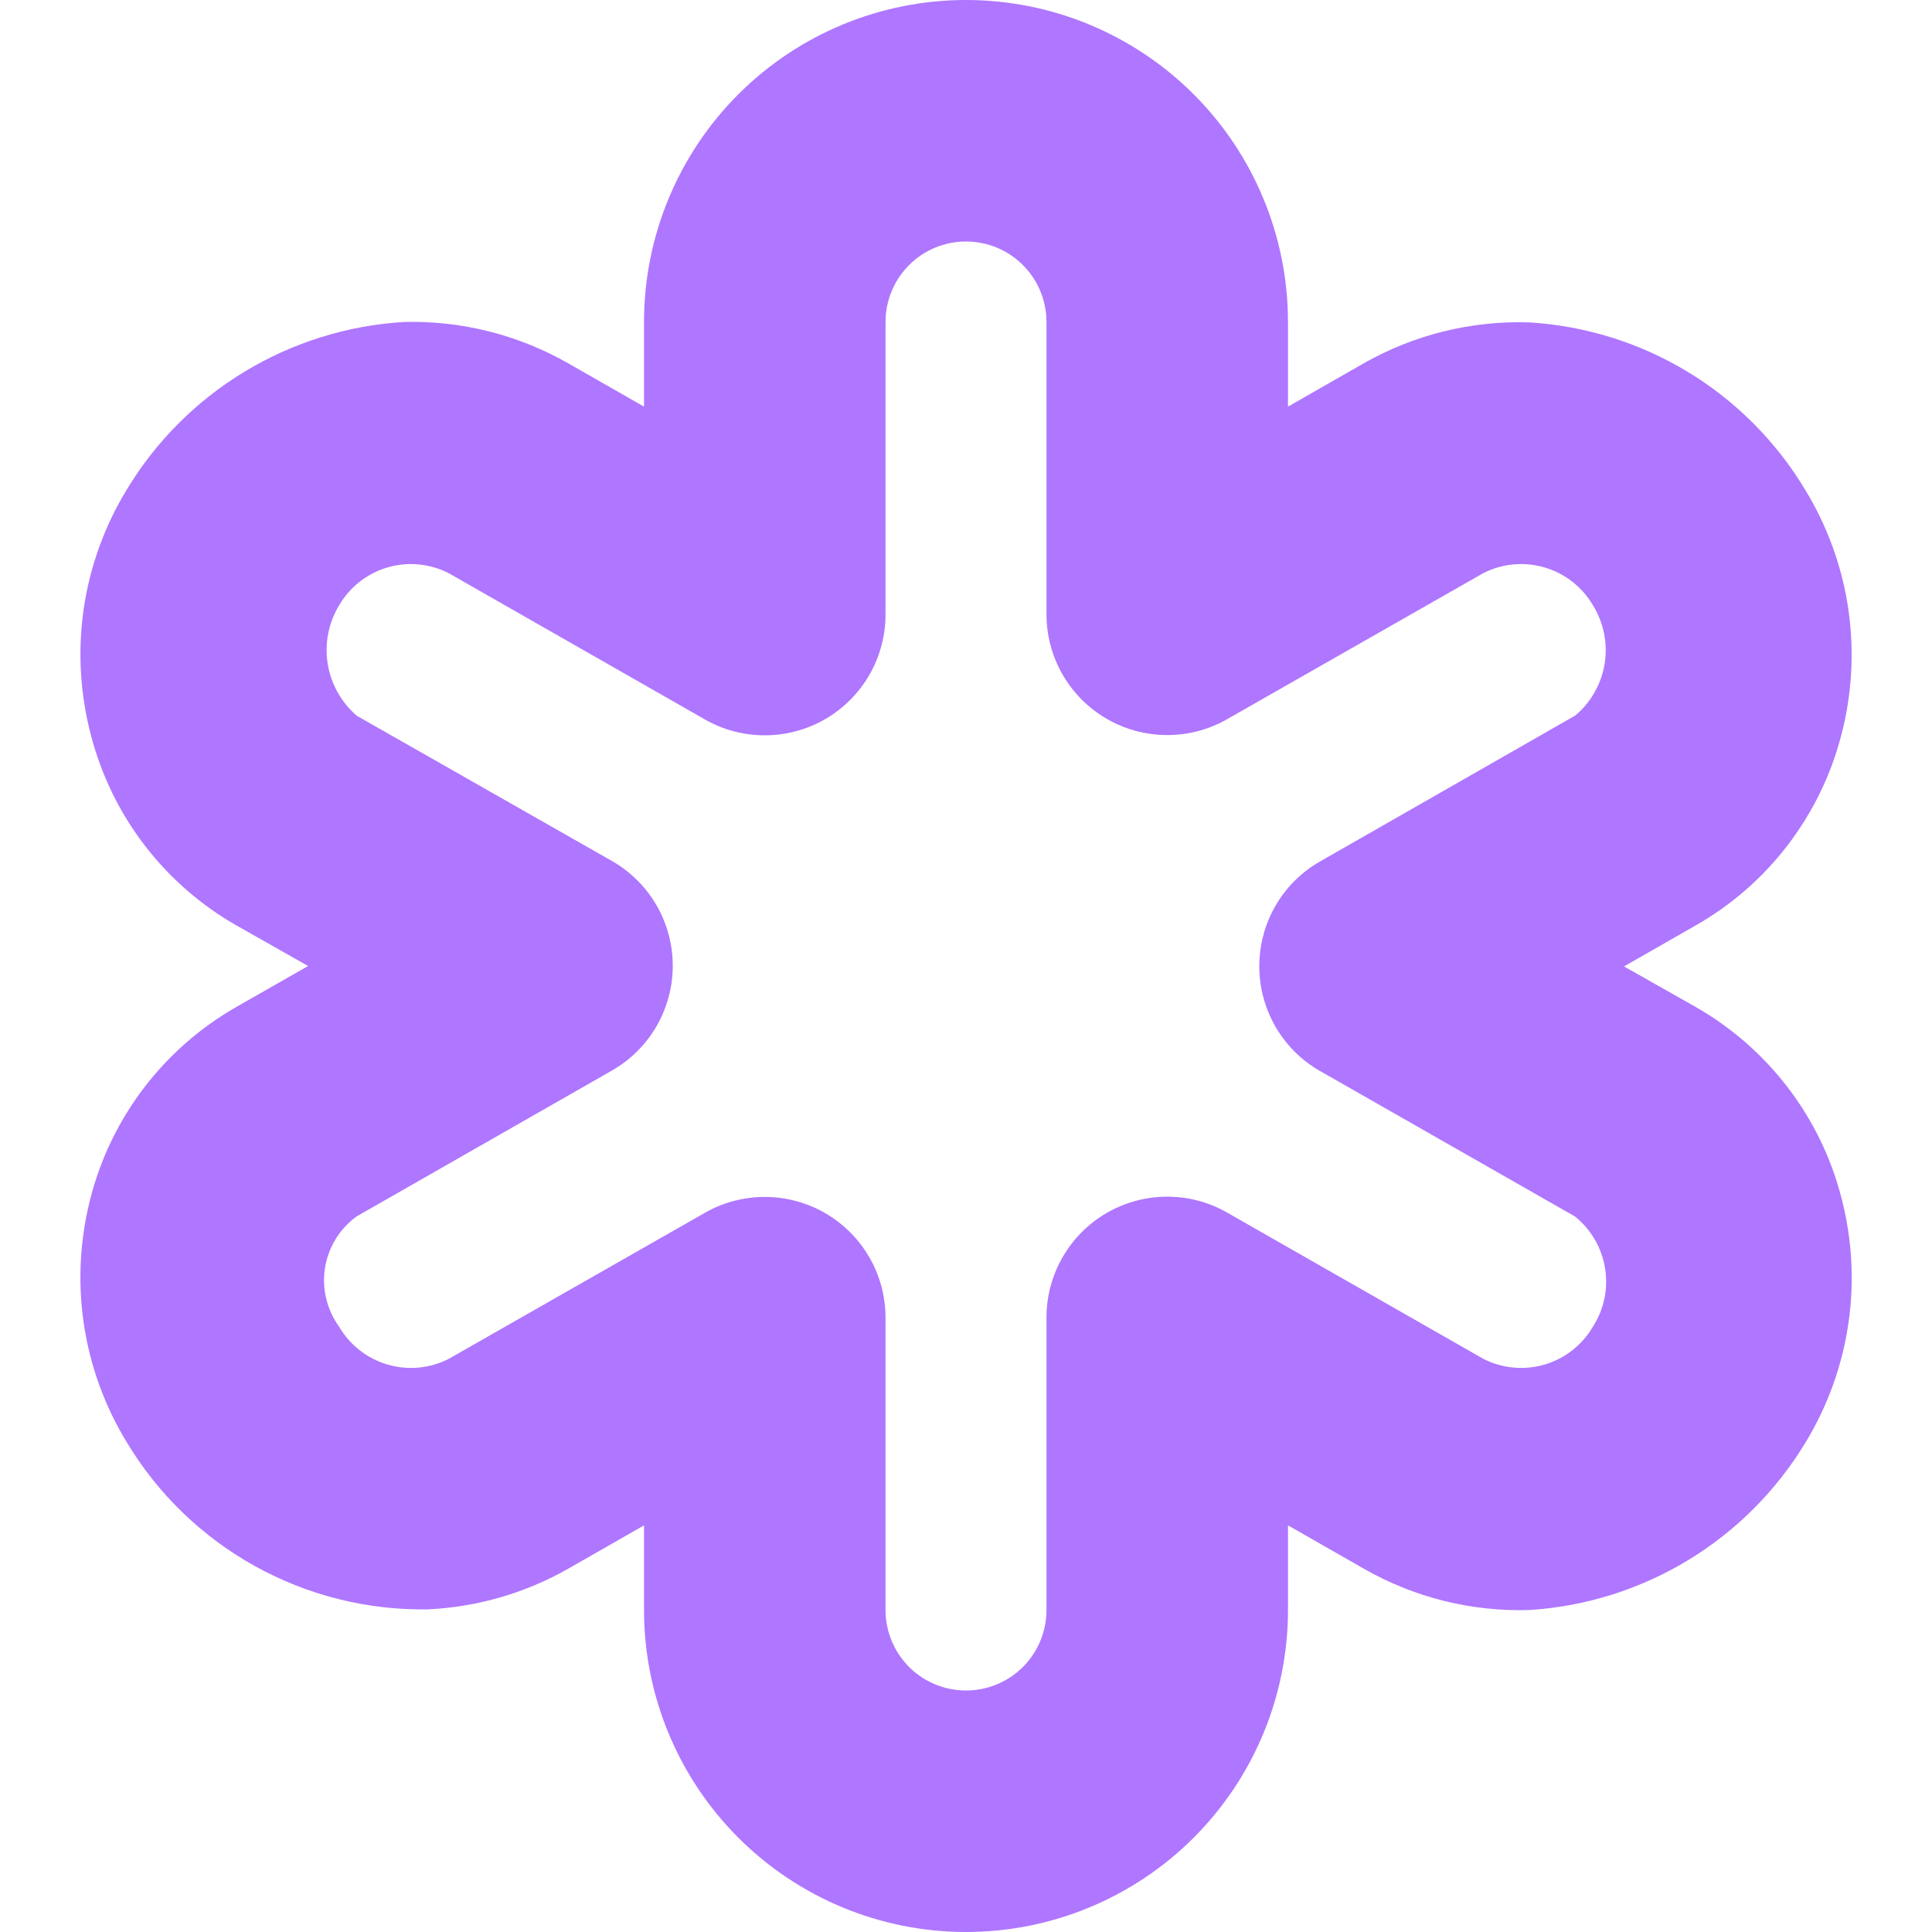 <svg width="32" height="32" viewBox="0 0 32 32" fill="none" xmlns="http://www.w3.org/2000/svg">
<path d="M30.499 19.836C30.328 19.173 30.025 18.552 29.609 18.009C29.192 17.465 28.671 17.011 28.076 16.673L26.899 16.007L28.077 15.333C28.673 14.996 29.194 14.542 29.61 13.998C30.026 13.455 30.328 12.833 30.499 12.171C30.677 11.489 30.715 10.778 30.613 10.081C30.51 9.384 30.267 8.715 29.9 8.113C29.421 7.315 28.755 6.645 27.959 6.162C27.164 5.679 26.262 5.397 25.333 5.34C24.372 5.308 23.42 5.543 22.584 6.02L21.333 6.735V5.333C21.333 3.919 20.771 2.562 19.771 1.562C18.771 0.562 17.415 0 16 0C14.585 0 13.229 0.562 12.229 1.562C11.229 2.562 10.667 3.919 10.667 5.333V6.735L9.415 6.02C8.587 5.546 7.645 5.308 6.692 5.333C5.757 5.389 4.85 5.672 4.049 6.157C3.248 6.642 2.577 7.315 2.095 8.117C1.73 8.718 1.489 9.385 1.387 10.081C1.286 10.776 1.325 11.484 1.503 12.164C1.673 12.828 1.975 13.451 2.391 13.995C2.808 14.54 3.329 14.995 3.925 15.333L5.103 16L3.924 16.673C3.329 17.011 2.808 17.465 2.391 18.009C1.975 18.552 1.672 19.173 1.501 19.836C1.324 20.517 1.285 21.227 1.388 21.924C1.491 22.62 1.733 23.288 2.1 23.889C2.616 24.748 3.349 25.455 4.225 25.941C5.101 26.426 6.089 26.673 7.091 26.656C7.908 26.617 8.705 26.386 9.416 25.98L10.667 25.265V26.667C10.667 28.081 11.229 29.438 12.229 30.438C13.229 31.438 14.585 32 16 32C17.415 32 18.771 31.438 19.771 30.438C20.771 29.438 21.333 28.081 21.333 26.667V25.265L22.585 25.98C23.42 26.459 24.371 26.697 25.333 26.667C26.263 26.608 27.165 26.324 27.962 25.84C28.758 25.357 29.425 24.687 29.907 23.889C30.272 23.288 30.513 22.619 30.615 21.923C30.717 21.227 30.677 20.517 30.499 19.836ZM26.379 21.981C26.201 22.283 25.914 22.505 25.578 22.603C25.242 22.7 24.881 22.666 24.569 22.507L20.325 20.084C20.021 19.91 19.677 19.819 19.326 19.821C18.976 19.822 18.632 19.915 18.329 20.091C18.026 20.267 17.775 20.519 17.6 20.823C17.425 21.127 17.333 21.471 17.333 21.821V26.667C17.333 27.02 17.193 27.359 16.943 27.61C16.693 27.86 16.354 28 16 28C15.646 28 15.307 27.86 15.057 27.61C14.807 27.359 14.667 27.02 14.667 26.667V21.821C14.666 21.471 14.574 21.128 14.399 20.825C14.224 20.521 13.972 20.27 13.669 20.094C13.366 19.919 13.023 19.826 12.673 19.825C12.323 19.824 11.979 19.914 11.675 20.088L7.432 22.507C7.118 22.667 6.756 22.701 6.418 22.601C6.08 22.502 5.793 22.277 5.616 21.973C5.515 21.834 5.443 21.677 5.403 21.51C5.363 21.343 5.356 21.169 5.383 20.999C5.41 20.83 5.471 20.667 5.561 20.521C5.651 20.374 5.769 20.247 5.908 20.147L10.133 17.733C10.44 17.558 10.695 17.306 10.872 17.001C11.049 16.695 11.143 16.349 11.143 15.996C11.143 15.643 11.049 15.296 10.872 14.991C10.695 14.686 10.44 14.434 10.133 14.259L5.909 11.855C5.651 11.633 5.48 11.326 5.427 10.99C5.374 10.653 5.443 10.309 5.621 10.019C5.799 9.717 6.086 9.495 6.422 9.397C6.758 9.3 7.119 9.334 7.431 9.493L11.675 11.916C11.979 12.09 12.323 12.181 12.674 12.179C13.024 12.178 13.368 12.085 13.671 11.909C13.974 11.733 14.225 11.481 14.4 11.177C14.575 10.873 14.667 10.529 14.667 10.179V5.333C14.667 4.98 14.807 4.641 15.057 4.391C15.307 4.14 15.646 4 16 4C16.354 4 16.693 4.14 16.943 4.391C17.193 4.641 17.333 4.98 17.333 5.333V10.179C17.334 10.529 17.426 10.872 17.601 11.175C17.776 11.479 18.028 11.73 18.331 11.906C18.634 12.081 18.977 12.174 19.327 12.175C19.677 12.176 20.021 12.086 20.325 11.912L24.568 9.493C24.882 9.333 25.245 9.299 25.583 9.399C25.921 9.498 26.208 9.722 26.385 10.027C26.563 10.315 26.632 10.658 26.578 10.993C26.524 11.328 26.352 11.632 26.092 11.851L21.867 14.267C21.56 14.441 21.305 14.694 21.128 14.999C20.951 15.305 20.858 15.651 20.858 16.004C20.858 16.357 20.951 16.703 21.128 17.009C21.305 17.314 21.56 17.567 21.867 17.741L26.087 20.149C26.354 20.364 26.532 20.671 26.585 21.009C26.64 21.348 26.566 21.694 26.379 21.981Z" fill="#AF76FF"/>
</svg>
